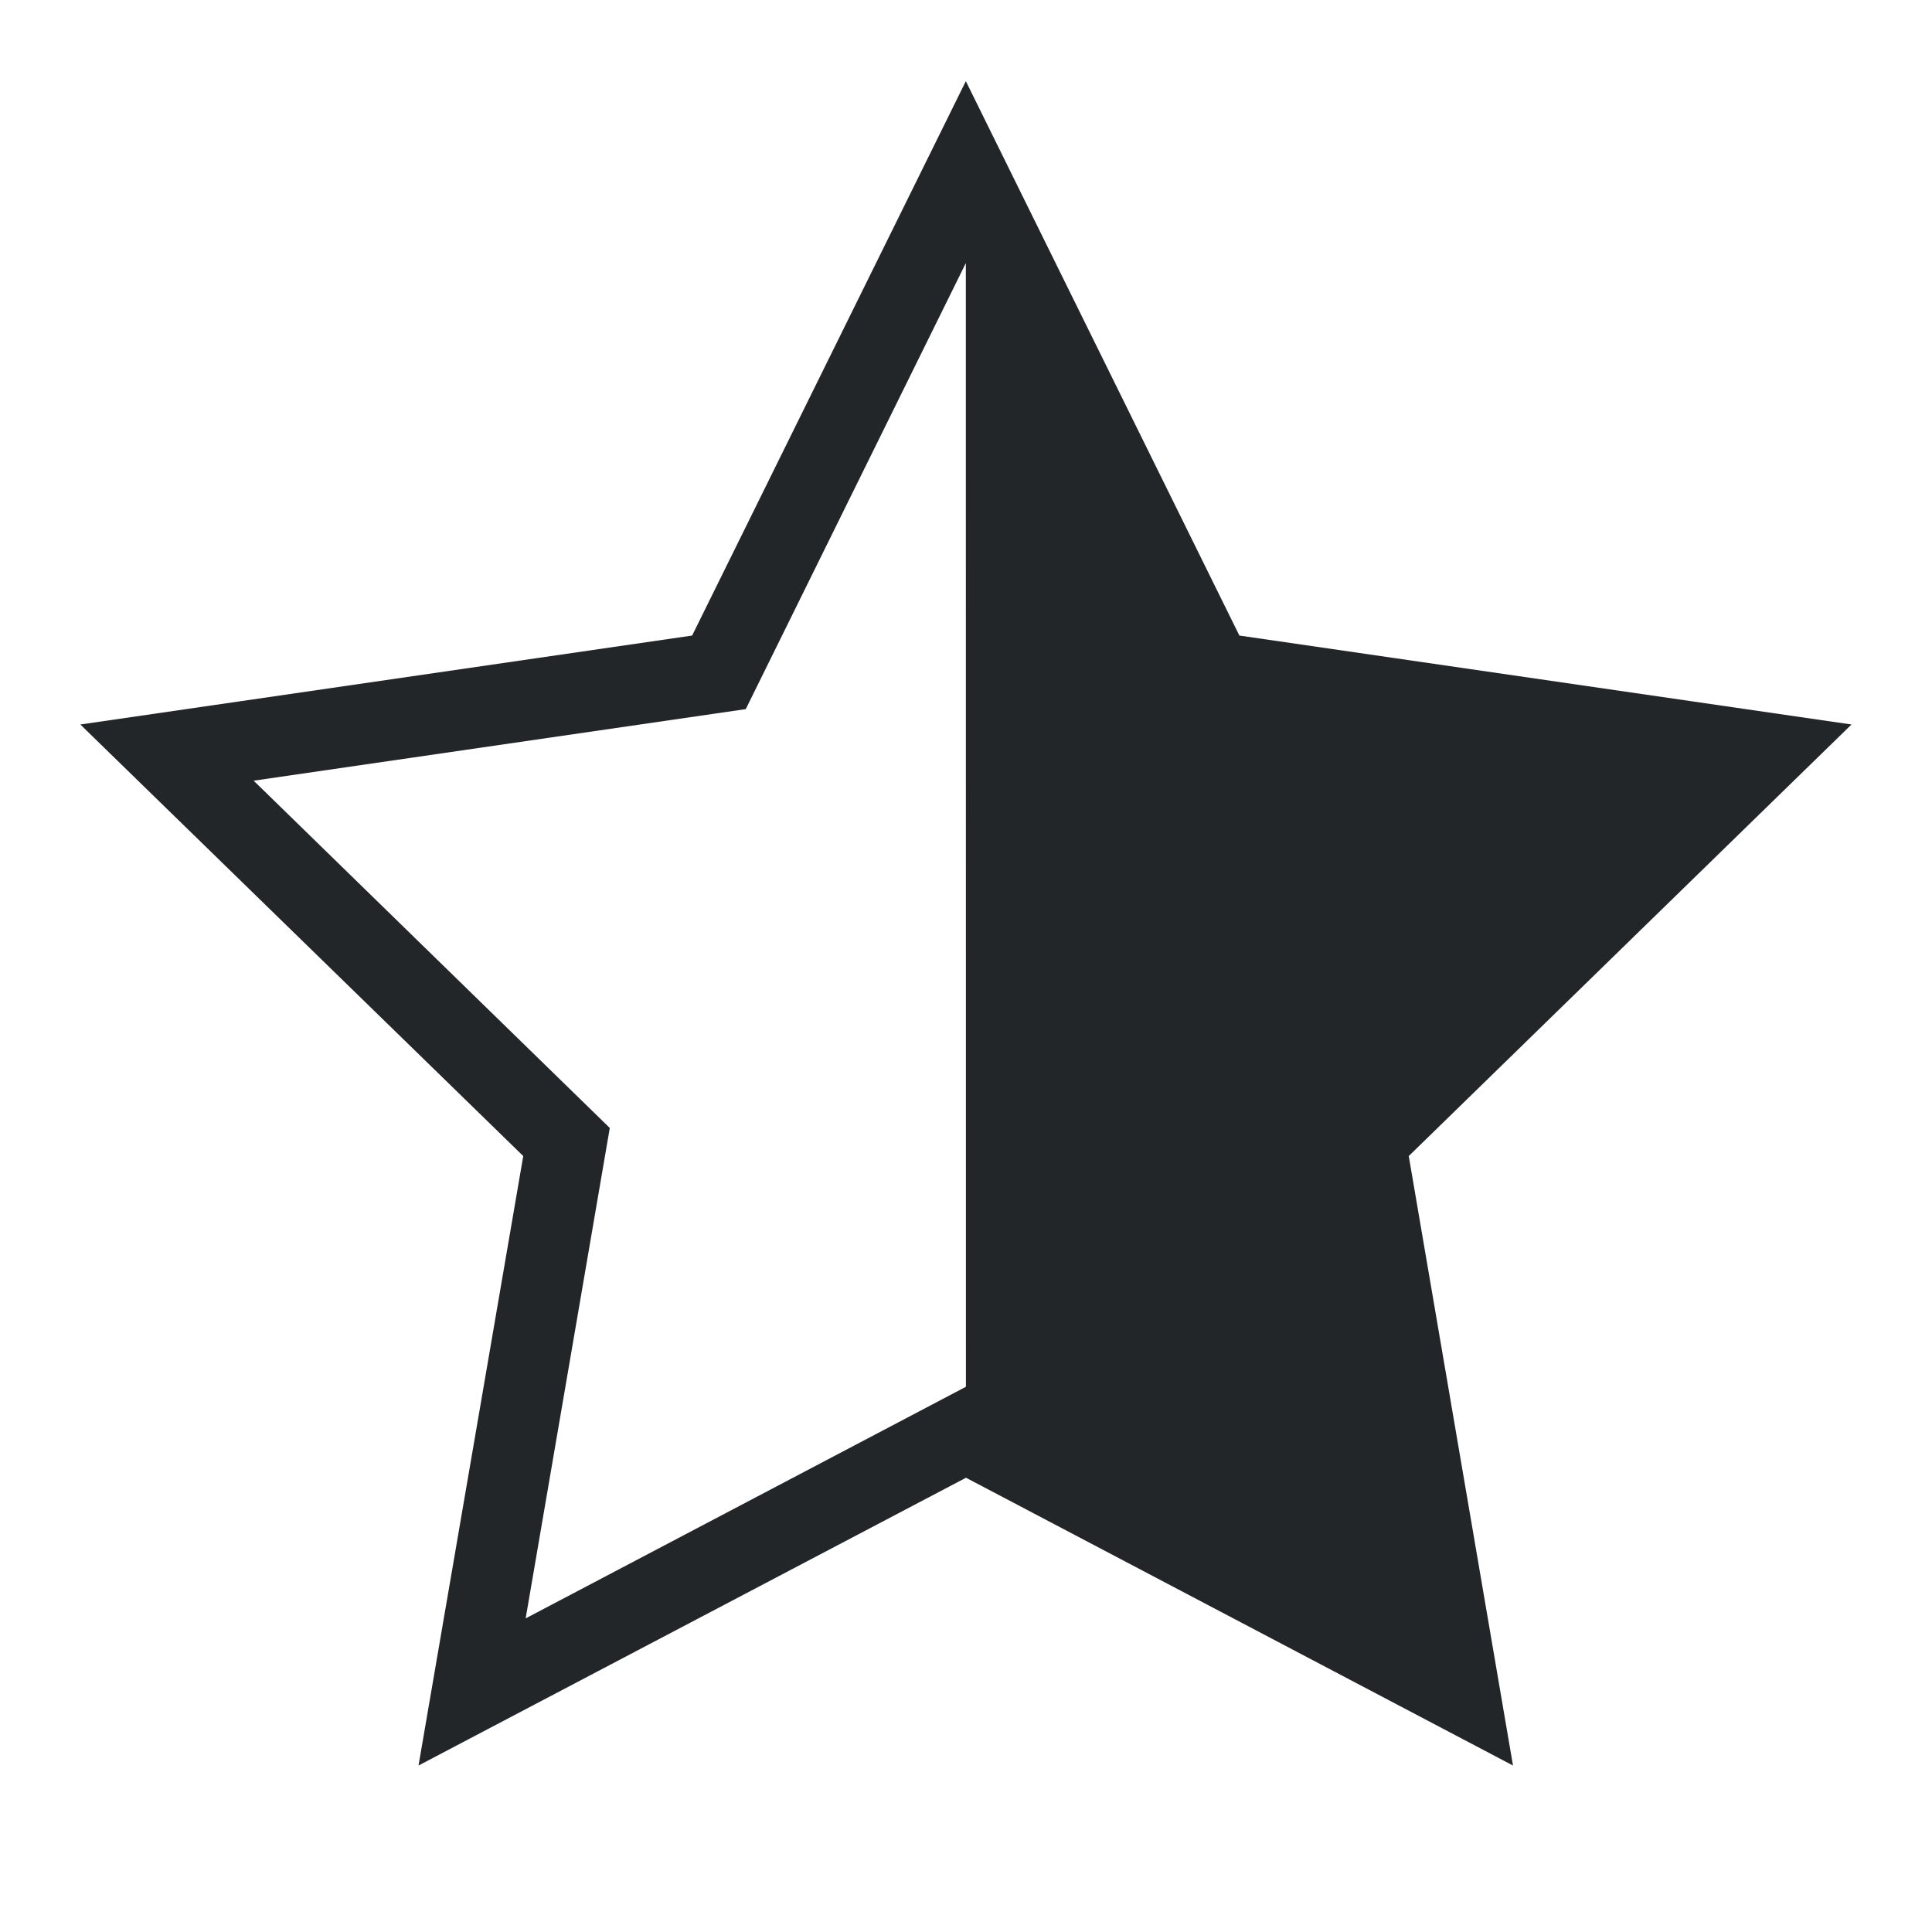 <svg xmlns="http://www.w3.org/2000/svg" xmlns:svg="http://www.w3.org/2000/svg" viewBox="0 0 24 24" version="1.1" id="svg5" width="24" height="24">
  <defs id="defs9"/>
  <style type="text/css" id="current-color-scheme">
        .ColorScheme-Text {
            color:#232629;
        }
    </style>
  <g transform="translate(1,1)">
    <path d="M 10.998,0.008 14.396,6.895 22,8 16.5,13.361 17.795,20.932 11,17.357 4.199,20.932 5.5,13.361 -0.002,8 7.598,6.895 Z m 0,2.26 -2.734,5.541 -6.113,0.889 4.424,4.314 -1.045,6.092 5.469,-2.877 z" class="ColorScheme-Text" fill="currentColor" id="path3"/>
  </g>
</svg>
